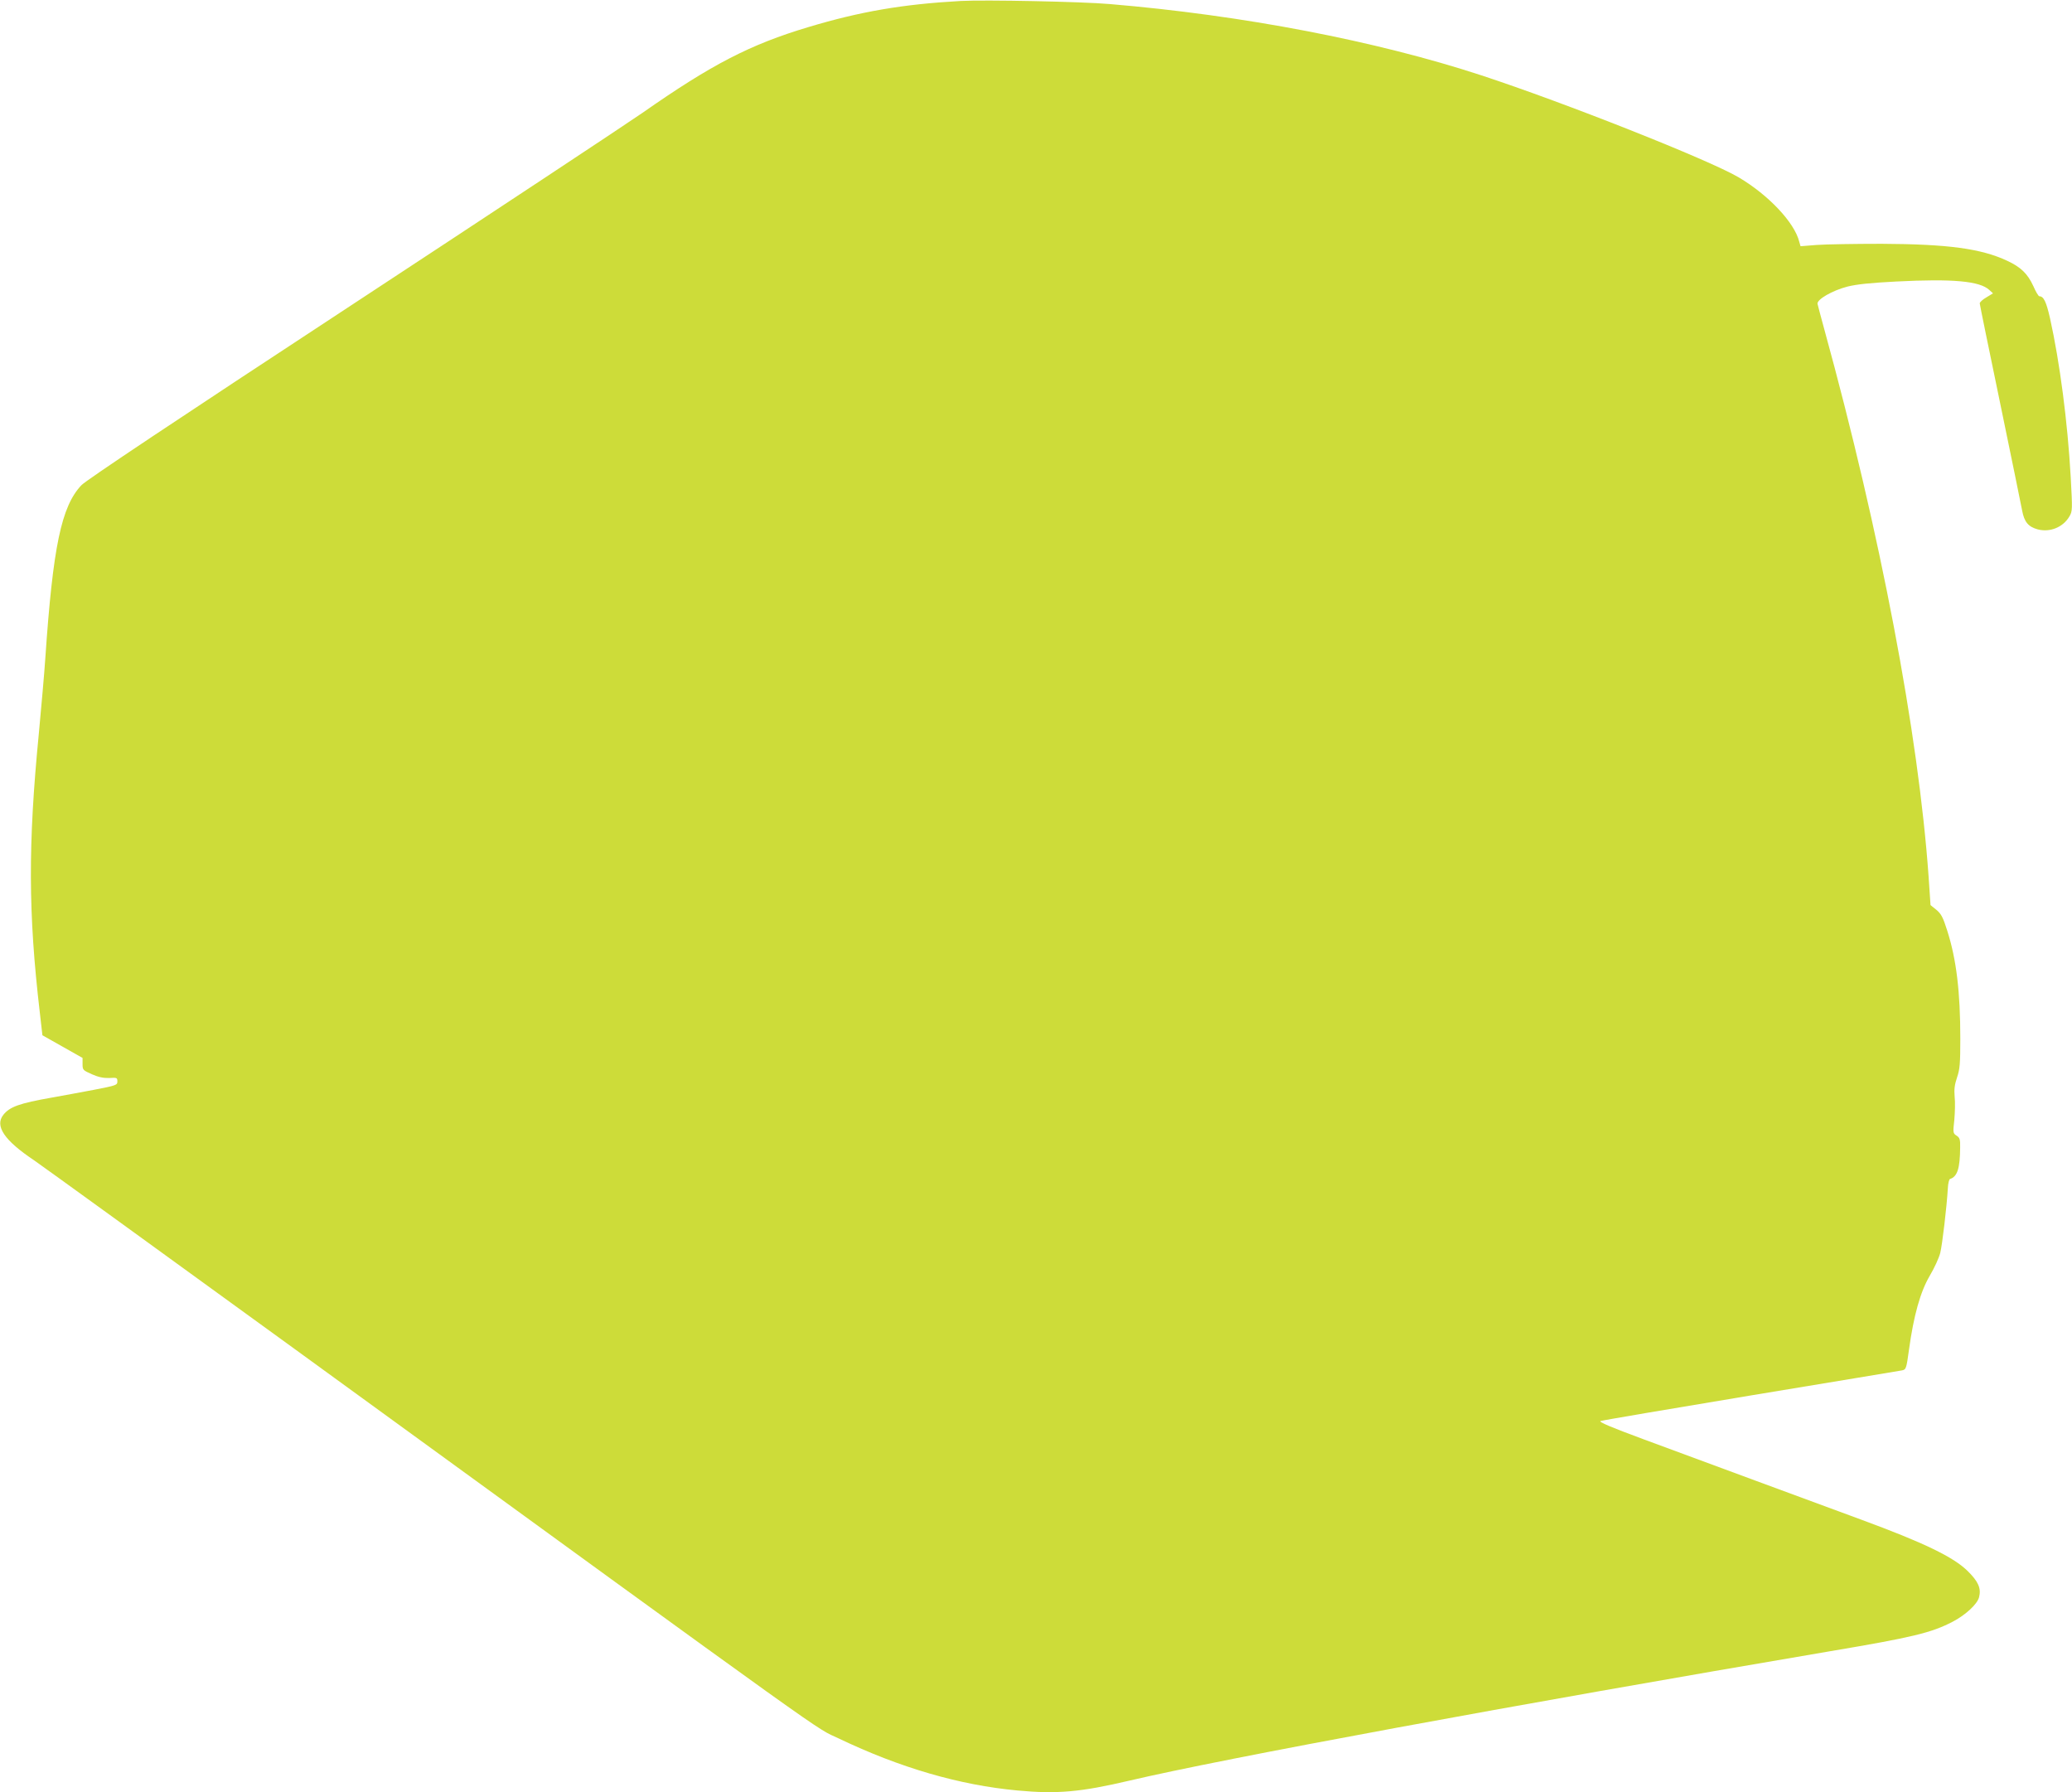 <?xml version="1.0" standalone="no"?>
<!DOCTYPE svg PUBLIC "-//W3C//DTD SVG 20010904//EN"
 "http://www.w3.org/TR/2001/REC-SVG-20010904/DTD/svg10.dtd">
<svg version="1.0" xmlns="http://www.w3.org/2000/svg"
 width="1280pt" height="1107pt" viewBox="0 0 1280 1107"
 preserveAspectRatio="xMidYMid meet">
<g transform="translate(0,1107) scale(0.1,-0.1)"
fill="#cddc39" stroke="none">
<path d="M5935 11064 c-358 -20 -620 -65 -940 -161 -361 -108 -597 -230 -1026
-530 -101 -70 -913 -607 -1804 -1192 -1064 -698 -1634 -1078 -1662 -1108 -124
-131 -176 -380 -223 -1068 -6 -93 -25 -303 -40 -465 -67 -687 -66 -1109 6
-1725 l16 -140 124 -70 124 -70 0 -38 c0 -36 2 -38 58 -63 41 -18 71 -24 107
-23 47 3 50 2 50 -21 0 -23 -6 -25 -145 -52 -80 -15 -197 -37 -260 -48 -200
-35 -260 -57 -299 -106 -55 -69 5 -158 189 -281 47 -32 776 -560 1620 -1173
3432 -2495 3192 -2323 3352 -2399 376 -180 745 -288 1103 -321 245 -23 391
-10 693 61 588 138 2367 466 4327 799 511 86 626 114 757 182 81 42 153 109
164 152 14 55 -5 97 -71 162 -89 87 -269 174 -660 318 -362 133 -929 343
-1338 494 -203 75 -283 109 -270 114 10 4 428 75 928 158 501 82 921 153 935
155 25 5 27 11 43 128 29 211 70 357 128 456 28 47 57 110 65 141 13 53 40
284 47 399 1 30 8 56 13 58 46 15 62 65 63 195 1 49 -2 60 -22 73 -22 14 -23
18 -14 97 4 46 6 110 2 144 -4 46 0 74 15 119 17 50 20 84 20 239 0 289 -24
490 -81 668 -26 82 -37 103 -67 128 l-36 29 -12 178 c-63 883 -297 2116 -644
3378 -21 77 -40 148 -42 158 -5 27 92 83 186 107 57 14 142 23 300 31 349 18
516 3 575 -52 l23 -21 -41 -25 c-23 -13 -41 -30 -41 -37 0 -6 57 -284 126
-616 69 -333 130 -632 136 -664 13 -70 38 -100 96 -116 76 -20 157 13 196 80
19 32 19 42 8 244 -19 337 -67 707 -128 981 -23 101 -39 135 -66 135 -5 0 -22
28 -37 63 -35 76 -77 117 -161 156 -162 76 -368 103 -775 105 -165 0 -346 -3
-401 -7 l-101 -8 -8 28 c-29 118 -190 289 -375 398 -184 108 -1072 460 -1590
630 -650 213 -1473 371 -2295 440 -172 15 -772 27 -920 19z"/>
</g>
</svg>
